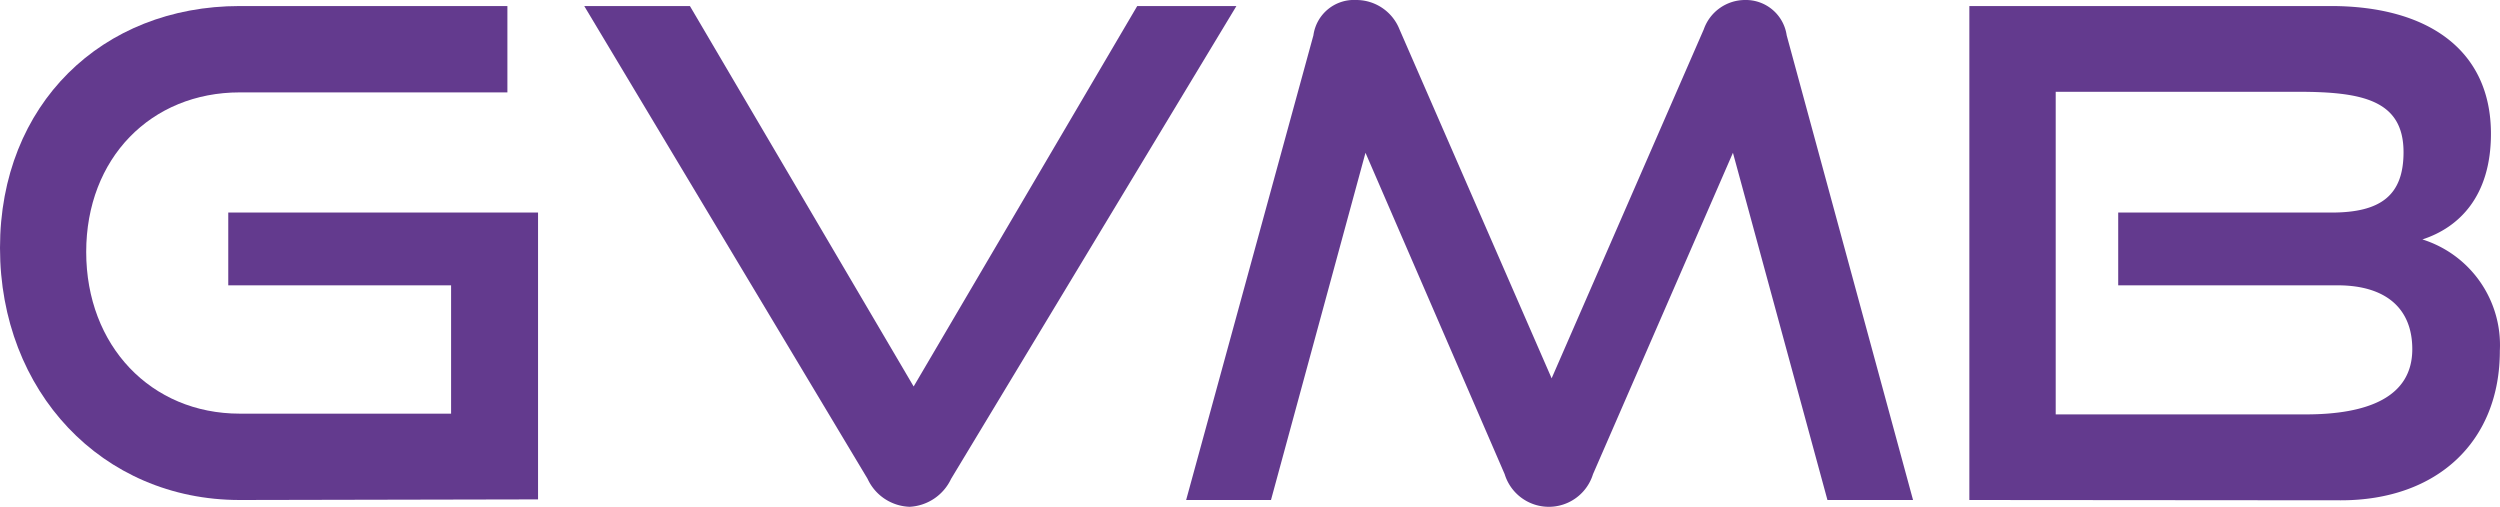 <svg xmlns="http://www.w3.org/2000/svg" id="Ebene_1" data-name="Ebene 1" viewBox="0 0 165.6 33.57"><defs><style>.cls-1{fill:#633a8e;}</style></defs><path class="cls-1" d="M15.88,33.12C6.75,33.12,0,25.92,0,16.42S6.75.4,15.88.4H33.61V6.12H15.88C10,6.12,5.71,10.48,5.71,16.69S10,27.4,15.88,27.4h14V18.9H15.12V14.08H35.64v19Z"></path><path class="cls-1" d="M38.7.4h7L60.52,25.6,75.33.4H81.9L63,31.72a3.22,3.22,0,0,1-2.74,1.85,3.18,3.18,0,0,1-2.79-1.85Z"></path><path class="cls-1" d="M121.05,33.12l-6.26-23-9.27,21.29a3.06,3.06,0,0,1-5.85,0L90.45,10.12l-6.26,23H78.57L87,2.34A2.71,2.71,0,0,1,89.82,0,3.08,3.08,0,0,1,92.7,1.94l10.08,23.12L112.86,1.94A2.9,2.9,0,0,1,115.6,0a2.73,2.73,0,0,1,2.75,2.34l8.37,30.78Z"></path><path class="cls-1" d="M130.45,33.12V.4h23.94C160.78.4,165,3.28,165,8.86c0,4.14-2.11,6.21-4.54,7a7.34,7.34,0,0,1,5.13,7.38c0,6-4.14,9.9-10.53,9.9Zm9.86-14.22V14.08h14.13c3.24,0,4.77-1.12,4.77-4,0-3.46-2.75-4-7-4H136.17V27.45h16.56c4.09,0,7.06-1.13,7.06-4.32,0-2.7-1.75-4.23-4.95-4.23Z"></path></svg>